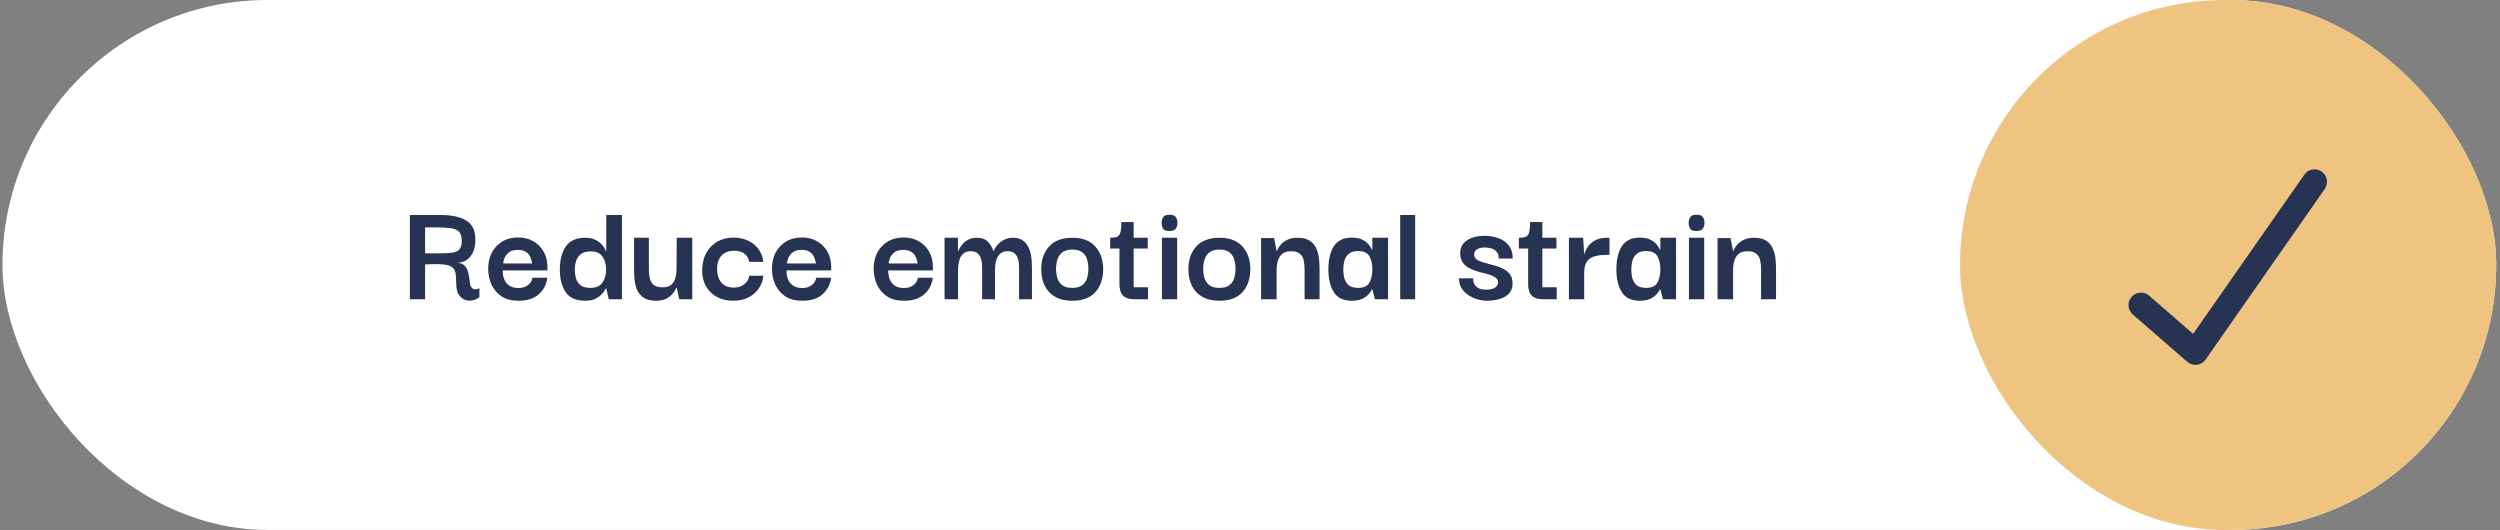 <?xml version="1.0" encoding="UTF-8"?>
<svg xmlns="http://www.w3.org/2000/svg" width="401" height="85" viewBox="0 0 401 85" fill="none">
  <rect x="0" y="0" width="401" height="85" fill="#808080" stroke="none"/>
  <g clip-path="url(#clip0_9_799)">
    <rect x="0.394" width="400" height="85" rx="42.5" fill="white"></rect>
    <path d="M65.738 48V34.488H70.706C72.45 34.488 73.81 34.784 74.786 35.376C75.762 35.952 76.25 36.976 76.25 38.448C76.25 39.552 75.986 40.448 75.458 41.136C74.93 41.808 74.17 42.144 73.178 42.144C73.738 42.144 74.154 42.272 74.426 42.528C74.714 42.768 74.914 43.072 75.026 43.44C75.138 43.808 75.218 44.192 75.266 44.592C75.314 44.992 75.37 45.352 75.434 45.672C75.514 45.976 75.658 46.192 75.866 46.32C76.09 46.448 76.434 46.424 76.898 46.248V47.664C76.594 47.92 76.234 48.088 75.818 48.168C75.402 48.264 74.994 48.24 74.594 48.096C74.194 47.952 73.858 47.672 73.586 47.256C73.314 46.824 73.178 46.224 73.178 45.456C73.178 44.752 73.138 44.192 73.058 43.776C72.978 43.344 72.778 43.024 72.458 42.816C72.138 42.592 71.642 42.456 70.97 42.408C70.298 42.344 69.37 42.344 68.186 42.408V48H65.738ZM68.186 40.632H70.61C71.394 40.632 72.042 40.6 72.554 40.536C73.066 40.456 73.442 40.28 73.682 40.008C73.938 39.72 74.066 39.264 74.066 38.64C74.066 37.952 73.914 37.456 73.61 37.152C73.306 36.848 72.858 36.664 72.266 36.6C71.69 36.52 70.978 36.48 70.13 36.48H68.186V40.632ZM83.202 48.24C82.066 48.24 81.138 48 80.418 47.52C79.714 47.024 79.186 46.4 78.834 45.648C78.498 44.88 78.322 44.072 78.306 43.224C78.29 42.232 78.474 41.352 78.858 40.584C79.258 39.8 79.818 39.192 80.538 38.76C81.274 38.312 82.138 38.088 83.13 38.088C84.01 38.088 84.794 38.28 85.482 38.664C86.186 39.048 86.746 39.592 87.162 40.296C87.578 40.984 87.794 41.8 87.81 42.744C87.81 42.776 87.81 42.864 87.81 43.008C87.81 43.152 87.81 43.272 87.81 43.368H80.634C80.634 44.28 80.858 44.984 81.306 45.48C81.754 45.96 82.37 46.2 83.154 46.2C83.762 46.2 84.266 46.048 84.666 45.744C85.082 45.44 85.33 45.04 85.41 44.544H87.786C87.674 45.584 87.226 46.464 86.442 47.184C85.658 47.888 84.578 48.24 83.202 48.24ZM80.706 42.264H85.362C85.346 42.152 85.306 41.976 85.242 41.736C85.194 41.496 85.09 41.248 84.93 40.992C84.786 40.736 84.562 40.52 84.258 40.344C83.954 40.168 83.562 40.08 83.082 40.08C82.442 40.08 81.954 40.216 81.618 40.488C81.298 40.744 81.066 41.048 80.922 41.4C80.794 41.736 80.722 42.024 80.706 42.264ZM93.88 48.24C92.408 48.24 91.36 47.784 90.736 46.872C90.112 45.944 89.8 44.736 89.8 43.248C89.8 41.696 90.12 40.456 90.76 39.528C91.4 38.6 92.44 38.136 93.88 38.136C94.504 38.136 95.024 38.24 95.44 38.448C95.872 38.64 96.208 38.872 96.448 39.144C96.704 39.416 96.888 39.664 97 39.888C97.112 40.112 97.176 40.248 97.192 40.296H97.24V34.488H99.76V48H97.648L97.24 46.248H97.192C97.176 46.28 97.104 46.4 96.976 46.608C96.864 46.816 96.672 47.048 96.4 47.304C96.144 47.56 95.808 47.784 95.392 47.976C94.976 48.152 94.472 48.24 93.88 48.24ZM94.672 46.176C95.584 46.176 96.232 45.904 96.616 45.36C97.016 44.8 97.216 44.088 97.216 43.224C97.216 42.392 97.024 41.704 96.64 41.16C96.272 40.6 95.64 40.32 94.744 40.32C94.088 40.32 93.568 40.464 93.184 40.752C92.816 41.024 92.56 41.384 92.416 41.832C92.272 42.264 92.2 42.728 92.2 43.224C92.2 43.72 92.264 44.2 92.392 44.664C92.536 45.112 92.784 45.48 93.136 45.768C93.504 46.04 94.016 46.176 94.672 46.176ZM105.229 48.24C104.365 48.24 103.693 48.072 103.213 47.736C102.733 47.4 102.381 46.968 102.157 46.44C101.949 45.912 101.821 45.36 101.773 44.784C101.725 44.192 101.701 43.656 101.701 43.176V38.136H104.077V43.176C104.077 43.672 104.125 44.144 104.221 44.592C104.317 45.04 104.517 45.4 104.821 45.672C105.141 45.944 105.621 46.08 106.261 46.08C106.885 46.08 107.357 45.944 107.677 45.672C107.997 45.384 108.213 45.024 108.325 44.592C108.437 44.16 108.501 43.712 108.517 43.248L108.541 38.136H111.037V48H108.949L108.541 46.128H108.493C108.461 46.224 108.381 46.384 108.253 46.608C108.125 46.832 107.933 47.072 107.677 47.328C107.437 47.584 107.117 47.8 106.717 47.976C106.317 48.152 105.821 48.24 105.229 48.24ZM117.612 48.24C116.684 48.24 115.844 48.056 115.092 47.688C114.34 47.304 113.74 46.744 113.292 46.008C112.844 45.256 112.62 44.344 112.62 43.272C112.652 42.2 112.884 41.28 113.316 40.512C113.764 39.744 114.356 39.152 115.092 38.736C115.844 38.32 116.7 38.112 117.66 38.112C118.636 38.112 119.468 38.304 120.156 38.688C120.86 39.056 121.404 39.544 121.788 40.152C122.172 40.744 122.388 41.36 122.436 42H120.18C119.94 40.816 119.124 40.224 117.732 40.224C116.868 40.224 116.196 40.488 115.716 41.016C115.252 41.544 115.02 42.232 115.02 43.08C115.02 44.008 115.244 44.752 115.692 45.312C116.156 45.856 116.836 46.128 117.732 46.128C118.34 46.128 118.868 45.968 119.316 45.648C119.78 45.328 120.068 44.856 120.18 44.232H122.436C122.388 44.92 122.164 45.568 121.764 46.176C121.38 46.784 120.836 47.28 120.132 47.664C119.444 48.048 118.604 48.24 117.612 48.24ZM128.718 48.24C127.582 48.24 126.654 48 125.934 47.52C125.23 47.024 124.702 46.4 124.35 45.648C124.014 44.88 123.838 44.072 123.822 43.224C123.806 42.232 123.99 41.352 124.374 40.584C124.774 39.8 125.334 39.192 126.054 38.76C126.79 38.312 127.654 38.088 128.646 38.088C129.526 38.088 130.31 38.28 130.998 38.664C131.702 39.048 132.262 39.592 132.678 40.296C133.094 40.984 133.31 41.8 133.326 42.744C133.326 42.776 133.326 42.864 133.326 43.008C133.326 43.152 133.326 43.272 133.326 43.368H126.15C126.15 44.28 126.374 44.984 126.822 45.48C127.27 45.96 127.886 46.2 128.67 46.2C129.278 46.2 129.782 46.048 130.182 45.744C130.598 45.44 130.846 45.04 130.926 44.544H133.302C133.19 45.584 132.742 46.464 131.958 47.184C131.174 47.888 130.094 48.24 128.718 48.24ZM126.222 42.264H130.878C130.862 42.152 130.822 41.976 130.758 41.736C130.71 41.496 130.606 41.248 130.446 40.992C130.302 40.736 130.078 40.52 129.774 40.344C129.47 40.168 129.078 40.08 128.598 40.08C127.958 40.08 127.47 40.216 127.134 40.488C126.814 40.744 126.582 41.048 126.438 41.4C126.31 41.736 126.238 42.024 126.222 42.264ZM145.03 48.24C143.894 48.24 142.966 48 142.246 47.52C141.542 47.024 141.014 46.4 140.662 45.648C140.326 44.88 140.15 44.072 140.134 43.224C140.118 42.232 140.302 41.352 140.686 40.584C141.086 39.8 141.646 39.192 142.366 38.76C143.102 38.312 143.966 38.088 144.958 38.088C145.838 38.088 146.622 38.28 147.31 38.664C148.014 39.048 148.574 39.592 148.99 40.296C149.406 40.984 149.622 41.8 149.638 42.744C149.638 42.776 149.638 42.864 149.638 43.008C149.638 43.152 149.638 43.272 149.638 43.368H142.462C142.462 44.28 142.686 44.984 143.134 45.48C143.582 45.96 144.198 46.2 144.982 46.2C145.59 46.2 146.094 46.048 146.494 45.744C146.91 45.44 147.158 45.04 147.238 44.544H149.614C149.502 45.584 149.054 46.464 148.27 47.184C147.486 47.888 146.406 48.24 145.03 48.24ZM142.534 42.264H147.19C147.174 42.152 147.134 41.976 147.07 41.736C147.022 41.496 146.918 41.248 146.758 40.992C146.614 40.736 146.39 40.52 146.086 40.344C145.782 40.168 145.39 40.08 144.91 40.08C144.27 40.08 143.782 40.216 143.446 40.488C143.126 40.744 142.894 41.048 142.75 41.4C142.622 41.736 142.55 42.024 142.534 42.264ZM151.508 48V38.136H153.644L153.668 40.272H153.716C153.732 40.208 153.796 40.072 153.908 39.864C154.02 39.64 154.188 39.4 154.412 39.144C154.636 38.872 154.932 38.64 155.3 38.448C155.668 38.24 156.124 38.136 156.668 38.136C157.468 38.136 158.068 38.352 158.468 38.784C158.868 39.2 159.156 39.696 159.332 40.272H159.38C159.396 40.208 159.46 40.072 159.572 39.864C159.7 39.64 159.884 39.4 160.124 39.144C160.38 38.872 160.7 38.64 161.084 38.448C161.468 38.24 161.94 38.136 162.5 38.136C163.124 38.136 163.628 38.272 164.012 38.544C164.396 38.8 164.692 39.136 164.9 39.552C165.124 39.952 165.276 40.384 165.356 40.848C165.452 41.312 165.5 41.76 165.5 42.192C165.516 42.608 165.524 42.952 165.524 43.224V48H163.46V43.2C163.46 42.96 163.452 42.68 163.436 42.36C163.42 42.024 163.356 41.704 163.244 41.4C163.132 41.08 162.948 40.816 162.692 40.608C162.436 40.4 162.084 40.296 161.636 40.296C161.076 40.296 160.652 40.448 160.364 40.752C160.076 41.04 159.876 41.416 159.764 41.88C159.652 42.328 159.596 42.8 159.596 43.296V48H157.532V43.2C157.532 42.96 157.524 42.68 157.508 42.36C157.492 42.024 157.428 41.704 157.316 41.4C157.204 41.08 157.02 40.816 156.764 40.608C156.508 40.4 156.156 40.296 155.708 40.296C155.148 40.296 154.724 40.448 154.436 40.752C154.148 41.04 153.948 41.416 153.836 41.88C153.724 42.328 153.668 42.8 153.668 43.296V48H151.508ZM172.008 48.24C170.888 48.24 169.96 48.024 169.224 47.592C168.488 47.16 167.936 46.568 167.568 45.816C167.2 45.048 167.016 44.176 167.016 43.2C167 41.728 167.408 40.52 168.24 39.576C169.088 38.616 170.344 38.136 172.008 38.136C173.624 38.136 174.848 38.6 175.68 39.528C176.528 40.456 176.952 41.68 176.952 43.2C176.952 44.144 176.776 45 176.424 45.768C176.072 46.536 175.528 47.144 174.792 47.592C174.056 48.024 173.128 48.24 172.008 48.24ZM172.008 46.176C172.712 46.176 173.248 46.024 173.616 45.72C174 45.416 174.256 45.032 174.384 44.568C174.512 44.088 174.576 43.608 174.576 43.128C174.576 42.632 174.512 42.144 174.384 41.664C174.256 41.184 174 40.792 173.616 40.488C173.248 40.184 172.712 40.032 172.008 40.032C171.288 40.032 170.736 40.192 170.352 40.512C169.984 40.816 169.728 41.208 169.584 41.688C169.456 42.152 169.392 42.632 169.392 43.128C169.392 43.608 169.456 44.088 169.584 44.568C169.728 45.032 169.984 45.416 170.352 45.72C170.736 46.024 171.288 46.176 172.008 46.176ZM181.912 48C181.128 48 180.536 47.808 180.136 47.424C179.752 47.04 179.56 46.416 179.56 45.552V39.864H178.072V38.136C178.536 38.136 178.896 38.088 179.152 37.992C179.408 37.896 179.592 37.672 179.704 37.32C179.816 36.968 179.872 36.4 179.872 35.616H181.84V38.136H184.096V39.864H181.84V46.08H184.144V48H181.912ZM187.617 37.056C187.089 37.072 186.737 36.952 186.561 36.696C186.401 36.424 186.321 36.104 186.321 35.736C186.321 35.384 186.409 35.08 186.585 34.824C186.761 34.568 187.105 34.44 187.617 34.44C188.113 34.44 188.441 34.568 188.601 34.824C188.777 35.08 188.865 35.384 188.865 35.736C188.865 36.104 188.777 36.416 188.601 36.672C188.441 36.912 188.113 37.04 187.617 37.056ZM186.369 48V38.136H188.817V48H186.369ZM195.609 48.24C194.489 48.24 193.561 48.024 192.825 47.592C192.089 47.16 191.537 46.568 191.169 45.816C190.801 45.048 190.617 44.176 190.617 43.2C190.601 41.728 191.009 40.52 191.841 39.576C192.689 38.616 193.945 38.136 195.609 38.136C197.225 38.136 198.449 38.6 199.281 39.528C200.129 40.456 200.553 41.68 200.553 43.2C200.553 44.144 200.377 45 200.025 45.768C199.673 46.536 199.129 47.144 198.393 47.592C197.657 48.024 196.729 48.24 195.609 48.24ZM195.609 46.176C196.313 46.176 196.849 46.024 197.217 45.72C197.601 45.416 197.857 45.032 197.985 44.568C198.113 44.088 198.177 43.608 198.177 43.128C198.177 42.632 198.113 42.144 197.985 41.664C197.857 41.184 197.601 40.792 197.217 40.488C196.849 40.184 196.313 40.032 195.609 40.032C194.889 40.032 194.337 40.192 193.953 40.512C193.585 40.816 193.329 41.208 193.185 41.688C193.057 42.152 192.993 42.632 192.993 43.128C192.993 43.608 193.057 44.088 193.185 44.568C193.329 45.032 193.585 45.416 193.953 45.72C194.337 46.024 194.889 46.176 195.609 46.176ZM202.274 48V38.184H204.362L204.77 40.272H204.818C204.834 40.224 204.89 40.096 204.986 39.888C205.098 39.664 205.274 39.416 205.514 39.144C205.77 38.872 206.106 38.64 206.522 38.448C206.954 38.24 207.49 38.136 208.13 38.136C209.01 38.136 209.69 38.312 210.17 38.664C210.65 39.016 210.994 39.464 211.202 40.008C211.41 40.536 211.538 41.088 211.586 41.664C211.634 42.24 211.658 42.76 211.658 43.224V48H209.258V43.2C209.258 42.672 209.21 42.192 209.114 41.76C209.018 41.312 208.81 40.96 208.49 40.704C208.186 40.432 207.73 40.296 207.122 40.296C206.482 40.296 205.994 40.44 205.658 40.728C205.322 41.016 205.09 41.392 204.962 41.856C204.834 42.304 204.77 42.784 204.77 43.296V48H202.274ZM216.837 48.24C215.477 48.24 214.509 47.776 213.933 46.848C213.357 45.92 213.069 44.704 213.069 43.2C213.069 41.68 213.357 40.456 213.933 39.528C214.525 38.584 215.493 38.112 216.837 38.112C217.605 38.112 218.213 38.248 218.661 38.52C219.109 38.776 219.445 39.064 219.669 39.384C219.893 39.704 220.029 39.944 220.077 40.104H220.125V38.136H222.645V48H220.533L220.125 46.392H220.077C220.029 46.536 219.885 46.76 219.645 47.064C219.421 47.352 219.077 47.624 218.613 47.88C218.165 48.12 217.573 48.24 216.837 48.24ZM217.845 46.176C218.741 46.176 219.341 45.896 219.645 45.336C219.965 44.76 220.125 44.056 220.125 43.224C220.125 42.344 219.965 41.632 219.645 41.088C219.325 40.544 218.725 40.272 217.845 40.272C217.221 40.272 216.733 40.408 216.381 40.68C216.045 40.952 215.805 41.312 215.661 41.76C215.533 42.192 215.469 42.68 215.469 43.224C215.469 43.768 215.533 44.264 215.661 44.712C215.805 45.16 216.045 45.52 216.381 45.792C216.733 46.048 217.221 46.176 217.845 46.176ZM224.592 48V34.488H226.992V48H224.592ZM238.418 48.24C238.002 48.24 237.538 48.168 237.026 48.024C236.53 47.88 236.05 47.664 235.586 47.376C235.138 47.088 234.762 46.72 234.458 46.272C234.17 45.808 234.026 45.264 234.026 44.64H236.282C236.282 44.672 236.29 44.784 236.306 44.976C236.322 45.152 236.386 45.36 236.498 45.6C236.626 45.824 236.834 46.024 237.122 46.2C237.41 46.376 237.826 46.464 238.37 46.464C239.01 46.464 239.49 46.352 239.81 46.128C240.13 45.888 240.29 45.616 240.29 45.312C240.29 44.96 240.138 44.688 239.834 44.496C239.546 44.288 239.17 44.12 238.706 43.992C238.242 43.864 237.746 43.736 237.218 43.608C236.706 43.464 236.218 43.28 235.754 43.056C235.306 42.832 234.938 42.528 234.65 42.144C234.362 41.744 234.218 41.232 234.218 40.608C234.218 39.696 234.586 39.008 235.322 38.544C236.058 38.064 236.994 37.824 238.13 37.824C238.93 37.824 239.674 37.952 240.362 38.208C241.05 38.448 241.602 38.84 242.018 39.384C242.434 39.912 242.642 40.608 242.642 41.472H240.386C240.402 40.976 240.29 40.608 240.05 40.368C239.826 40.112 239.538 39.936 239.186 39.84C238.85 39.744 238.522 39.696 238.202 39.696C237.626 39.696 237.186 39.8 236.882 40.008C236.594 40.2 236.45 40.456 236.45 40.776C236.45 41.144 236.594 41.432 236.882 41.64C237.186 41.832 237.57 41.992 238.034 42.12C238.514 42.248 239.01 42.384 239.522 42.528C240.05 42.656 240.546 42.832 241.01 43.056C241.49 43.28 241.874 43.584 242.162 43.968C242.466 44.336 242.618 44.832 242.618 45.456C242.618 46.4 242.226 47.104 241.442 47.568C240.674 48.016 239.666 48.24 238.418 48.24ZM247.467 48C246.683 48 246.091 47.808 245.691 47.424C245.307 47.04 245.115 46.416 245.115 45.552V39.864H243.627V38.136C244.091 38.136 244.451 38.088 244.707 37.992C244.963 37.896 245.147 37.672 245.259 37.32C245.371 36.968 245.427 36.4 245.427 35.616H247.395V38.136H249.651V39.864H247.395V46.08H249.699V48H247.467ZM251.659 48V38.136H253.939L254.107 40.872C254.203 40.456 254.387 40.04 254.659 39.624C254.947 39.192 255.339 38.84 255.835 38.568C256.347 38.28 257.003 38.136 257.803 38.136H258.163V40.872H257.803C256.427 40.872 255.467 41.096 254.923 41.544C254.379 41.976 254.107 42.712 254.107 43.752V48H251.659ZM263.033 48.24C261.673 48.24 260.705 47.776 260.129 46.848C259.553 45.92 259.265 44.704 259.265 43.2C259.265 41.68 259.553 40.456 260.129 39.528C260.721 38.584 261.689 38.112 263.033 38.112C263.801 38.112 264.409 38.248 264.857 38.52C265.305 38.776 265.641 39.064 265.865 39.384C266.089 39.704 266.225 39.944 266.273 40.104H266.321V38.136H268.841V48H266.729L266.321 46.392H266.273C266.225 46.536 266.081 46.76 265.841 47.064C265.617 47.352 265.273 47.624 264.809 47.88C264.361 48.12 263.769 48.24 263.033 48.24ZM264.041 46.176C264.937 46.176 265.537 45.896 265.841 45.336C266.161 44.76 266.321 44.056 266.321 43.224C266.321 42.344 266.161 41.632 265.841 41.088C265.521 40.544 264.921 40.272 264.041 40.272C263.417 40.272 262.929 40.408 262.577 40.68C262.241 40.952 262.001 41.312 261.857 41.76C261.729 42.192 261.665 42.68 261.665 43.224C261.665 43.768 261.729 44.264 261.857 44.712C262.001 45.16 262.241 45.52 262.577 45.792C262.929 46.048 263.417 46.176 264.041 46.176ZM272.156 37.056C271.628 37.072 271.276 36.952 271.1 36.696C270.94 36.424 270.86 36.104 270.86 35.736C270.86 35.384 270.948 35.08 271.124 34.824C271.3 34.568 271.644 34.44 272.156 34.44C272.652 34.44 272.98 34.568 273.14 34.824C273.316 35.08 273.404 35.384 273.404 35.736C273.404 36.104 273.316 36.416 273.14 36.672C272.98 36.912 272.652 37.04 272.156 37.056ZM270.908 48V38.136H273.356V48H270.908ZM275.492 48V38.184H277.58L277.988 40.272H278.036C278.052 40.224 278.108 40.096 278.204 39.888C278.316 39.664 278.492 39.416 278.732 39.144C278.988 38.872 279.324 38.64 279.74 38.448C280.172 38.24 280.708 38.136 281.348 38.136C282.228 38.136 282.908 38.312 283.388 38.664C283.868 39.016 284.212 39.464 284.42 40.008C284.628 40.536 284.756 41.088 284.804 41.664C284.852 42.24 284.876 42.76 284.876 43.224V48H282.476V43.2C282.476 42.672 282.428 42.192 282.332 41.76C282.236 41.312 282.028 40.96 281.708 40.704C281.404 40.432 280.948 40.296 280.34 40.296C279.7 40.296 279.212 40.44 278.876 40.728C278.54 41.016 278.308 41.392 278.18 41.856C278.052 42.304 277.988 42.784 277.988 43.296V48H275.492Z" fill="#273353"></path>
    <rect x="314.394" width="86" height="85" rx="42.5" fill="#EFC480"></rect>
    <path d="M343.412 48.936L352.145 56.523L371.251 29.165" stroke="#273353" stroke-width="4" stroke-linecap="round" stroke-linejoin="round"></path>
  </g>
  <defs>
    <clipPath id="clip0_9_799">
      <rect width="400" height="85" fill="white" transform="translate(0.394)"></rect>
    </clipPath>
  </defs>
</svg>
